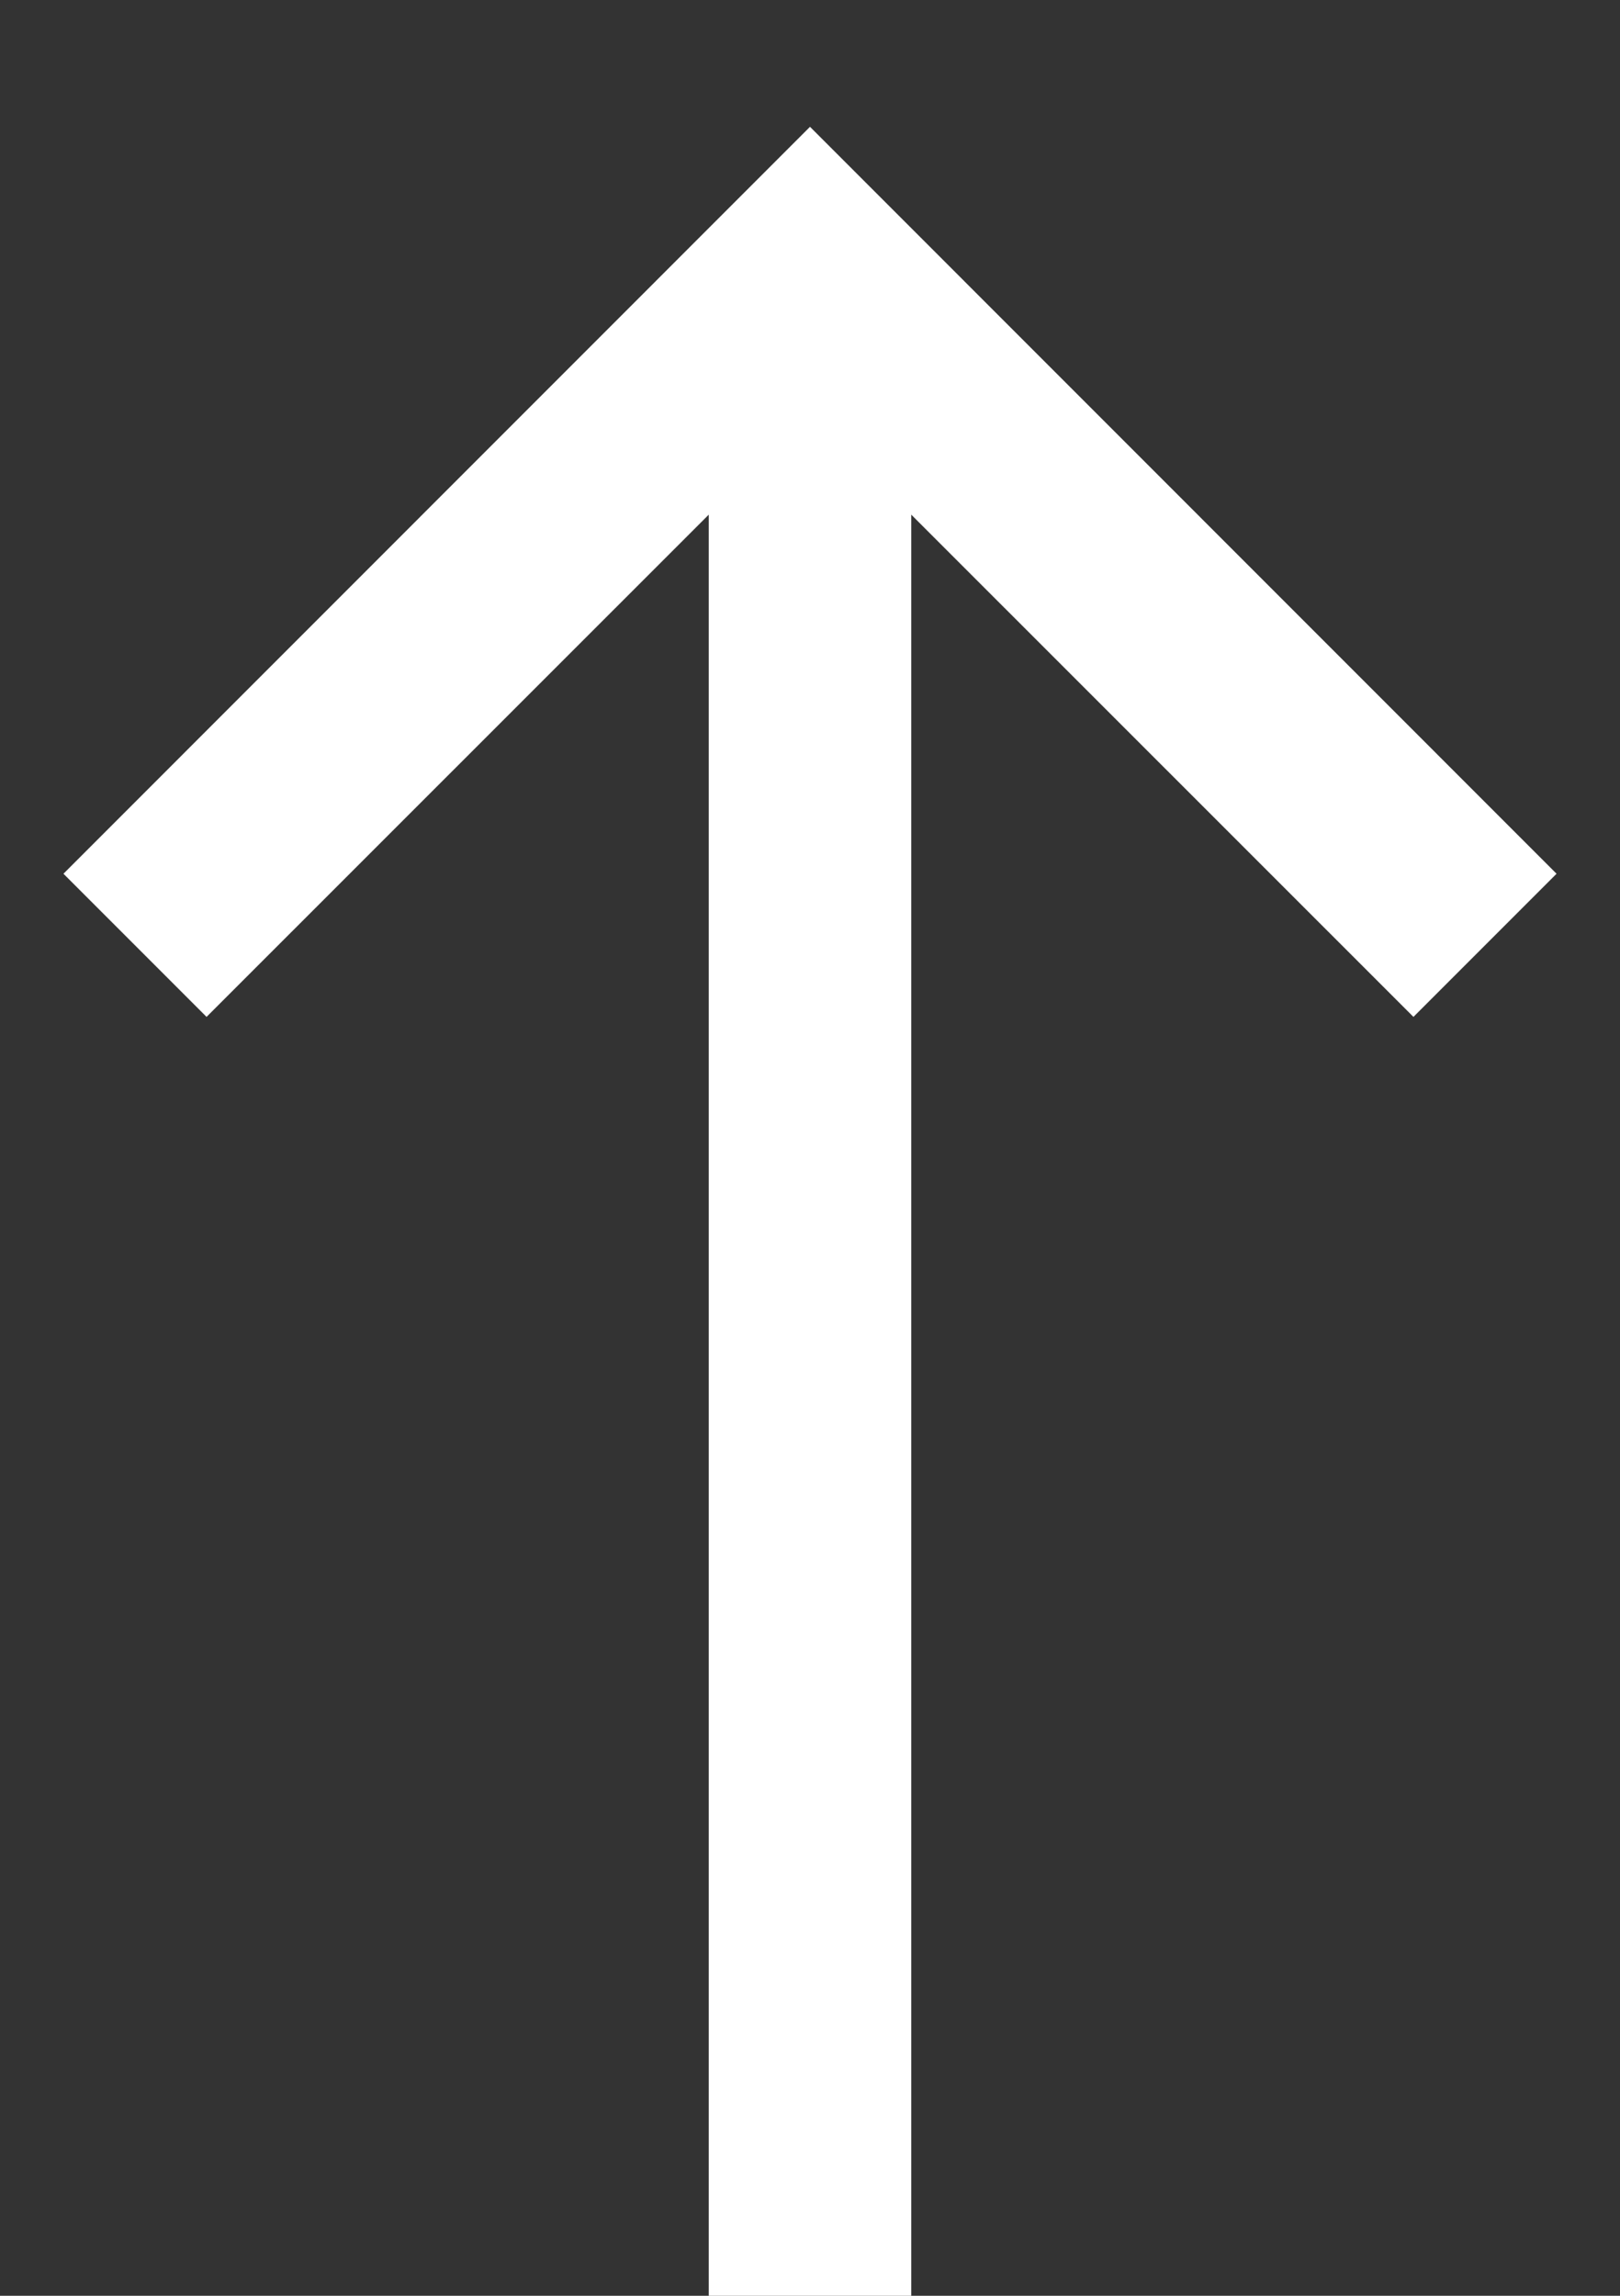 <svg width="12" height="17" viewBox="0 0 12 17" fill="none" xmlns="http://www.w3.org/2000/svg">
  <rect x="0" y="0" width="12" height="17" fill="#333333" stroke="none"/>
  <path fill-rule="evenodd" clip-rule="evenodd"
    d="M11.53 6.47L10.47 7.53L6.75 3.811L6.75 17H5.25L5.25 3.811L1.53 7.53L0.47 6.47L6 0.939L11.53 6.47Z"
    fill="white" />
</svg>
